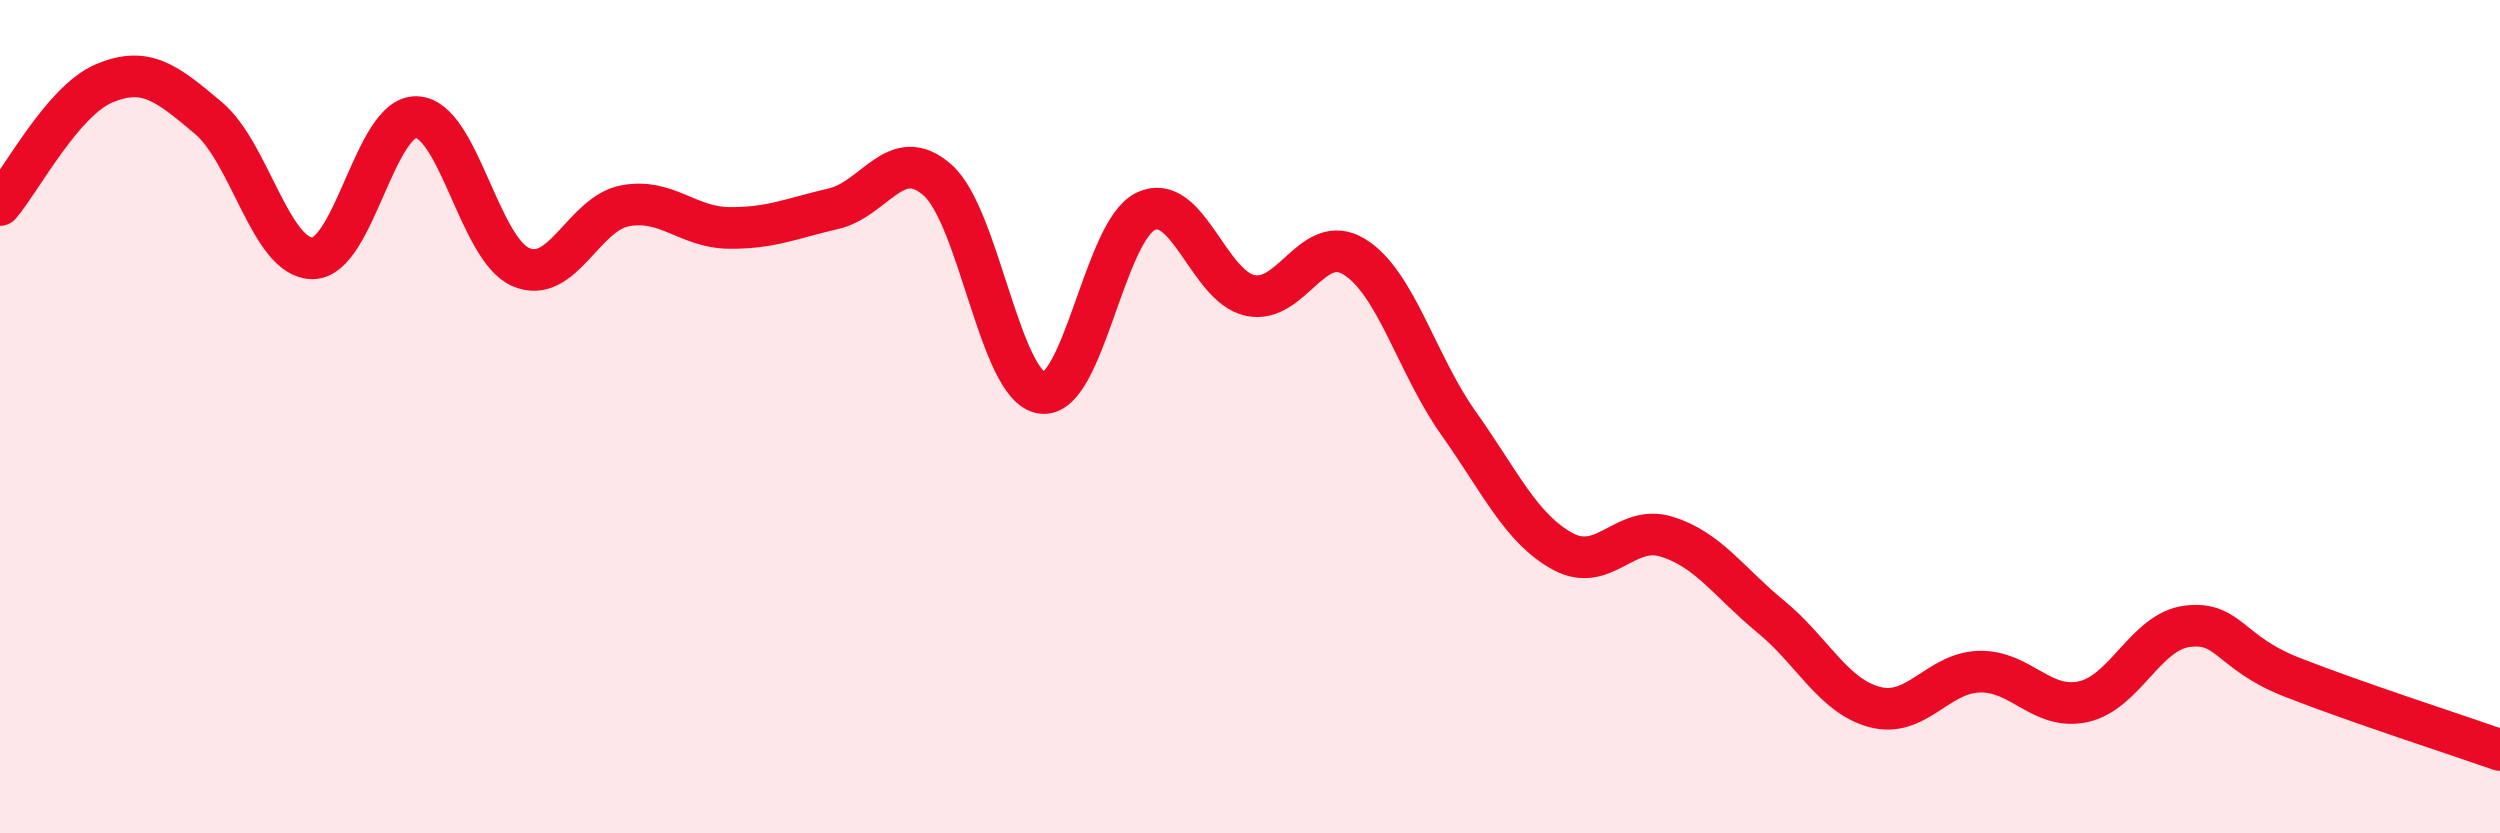 
    <svg width="60" height="20" viewBox="0 0 60 20" xmlns="http://www.w3.org/2000/svg">
      <path
        d="M 0,4.92 C 0.5,4.34 1.5,2.42 2.5,2 C 3.5,1.58 4,1.99 5,2.83 C 6,3.67 6.5,6.2 7.5,6.2 C 8.5,6.2 9,2.77 10,2.81 C 11,2.85 11.5,5.98 12.5,6.41 C 13.5,6.84 14,5.13 15,4.94 C 16,4.75 16.5,5.46 17.5,5.47 C 18.5,5.48 19,5.24 20,5.01 C 21,4.78 21.5,3.44 22.5,4.32 C 23.5,5.2 24,9.28 25,9.43 C 26,9.58 26.5,5.54 27.5,5.07 C 28.5,4.6 29,6.87 30,7.09 C 31,7.31 31.5,5.55 32.5,6.16 C 33.5,6.77 34,8.74 35,10.15 C 36,11.56 36.5,12.68 37.5,13.23 C 38.5,13.78 39,12.57 40,12.88 C 41,13.19 41.5,13.98 42.5,14.8 C 43.5,15.62 44,16.71 45,16.97 C 46,17.23 46.5,16.15 47.5,16.12 C 48.5,16.09 49,17.06 50,16.84 C 51,16.62 51.5,15.15 52.5,15.03 C 53.5,14.91 53.5,15.66 55,16.25 C 56.5,16.84 59,17.65 60,18L60 20L0 20Z"
        fill="#EB0A25"
        opacity="0.1"
        stroke-linecap="round"
        stroke-linejoin="round"
      />
      <path
        d="M 0,4.92 C 0.5,4.34 1.5,2.42 2.5,2 C 3.5,1.58 4,1.99 5,2.83 C 6,3.67 6.5,6.2 7.5,6.2 C 8.5,6.2 9,2.77 10,2.81 C 11,2.85 11.5,5.98 12.5,6.41 C 13.5,6.84 14,5.13 15,4.94 C 16,4.75 16.5,5.46 17.5,5.47 C 18.5,5.48 19,5.24 20,5.01 C 21,4.78 21.5,3.44 22.5,4.32 C 23.5,5.2 24,9.28 25,9.43 C 26,9.58 26.5,5.54 27.5,5.07 C 28.5,4.6 29,6.87 30,7.09 C 31,7.31 31.5,5.55 32.5,6.16 C 33.5,6.77 34,8.74 35,10.15 C 36,11.56 36.5,12.68 37.5,13.23 C 38.5,13.78 39,12.57 40,12.88 C 41,13.19 41.5,13.98 42.5,14.8 C 43.5,15.62 44,16.71 45,16.97 C 46,17.23 46.5,16.15 47.5,16.12 C 48.5,16.09 49,17.06 50,16.84 C 51,16.62 51.5,15.15 52.5,15.03 C 53.5,14.91 53.5,15.66 55,16.25 C 56.5,16.84 59,17.65 60,18"
        stroke="#EB0A25"
        stroke-width="1"
        fill="none"
        stroke-linecap="round"
        stroke-linejoin="round"
      />
    </svg>
  